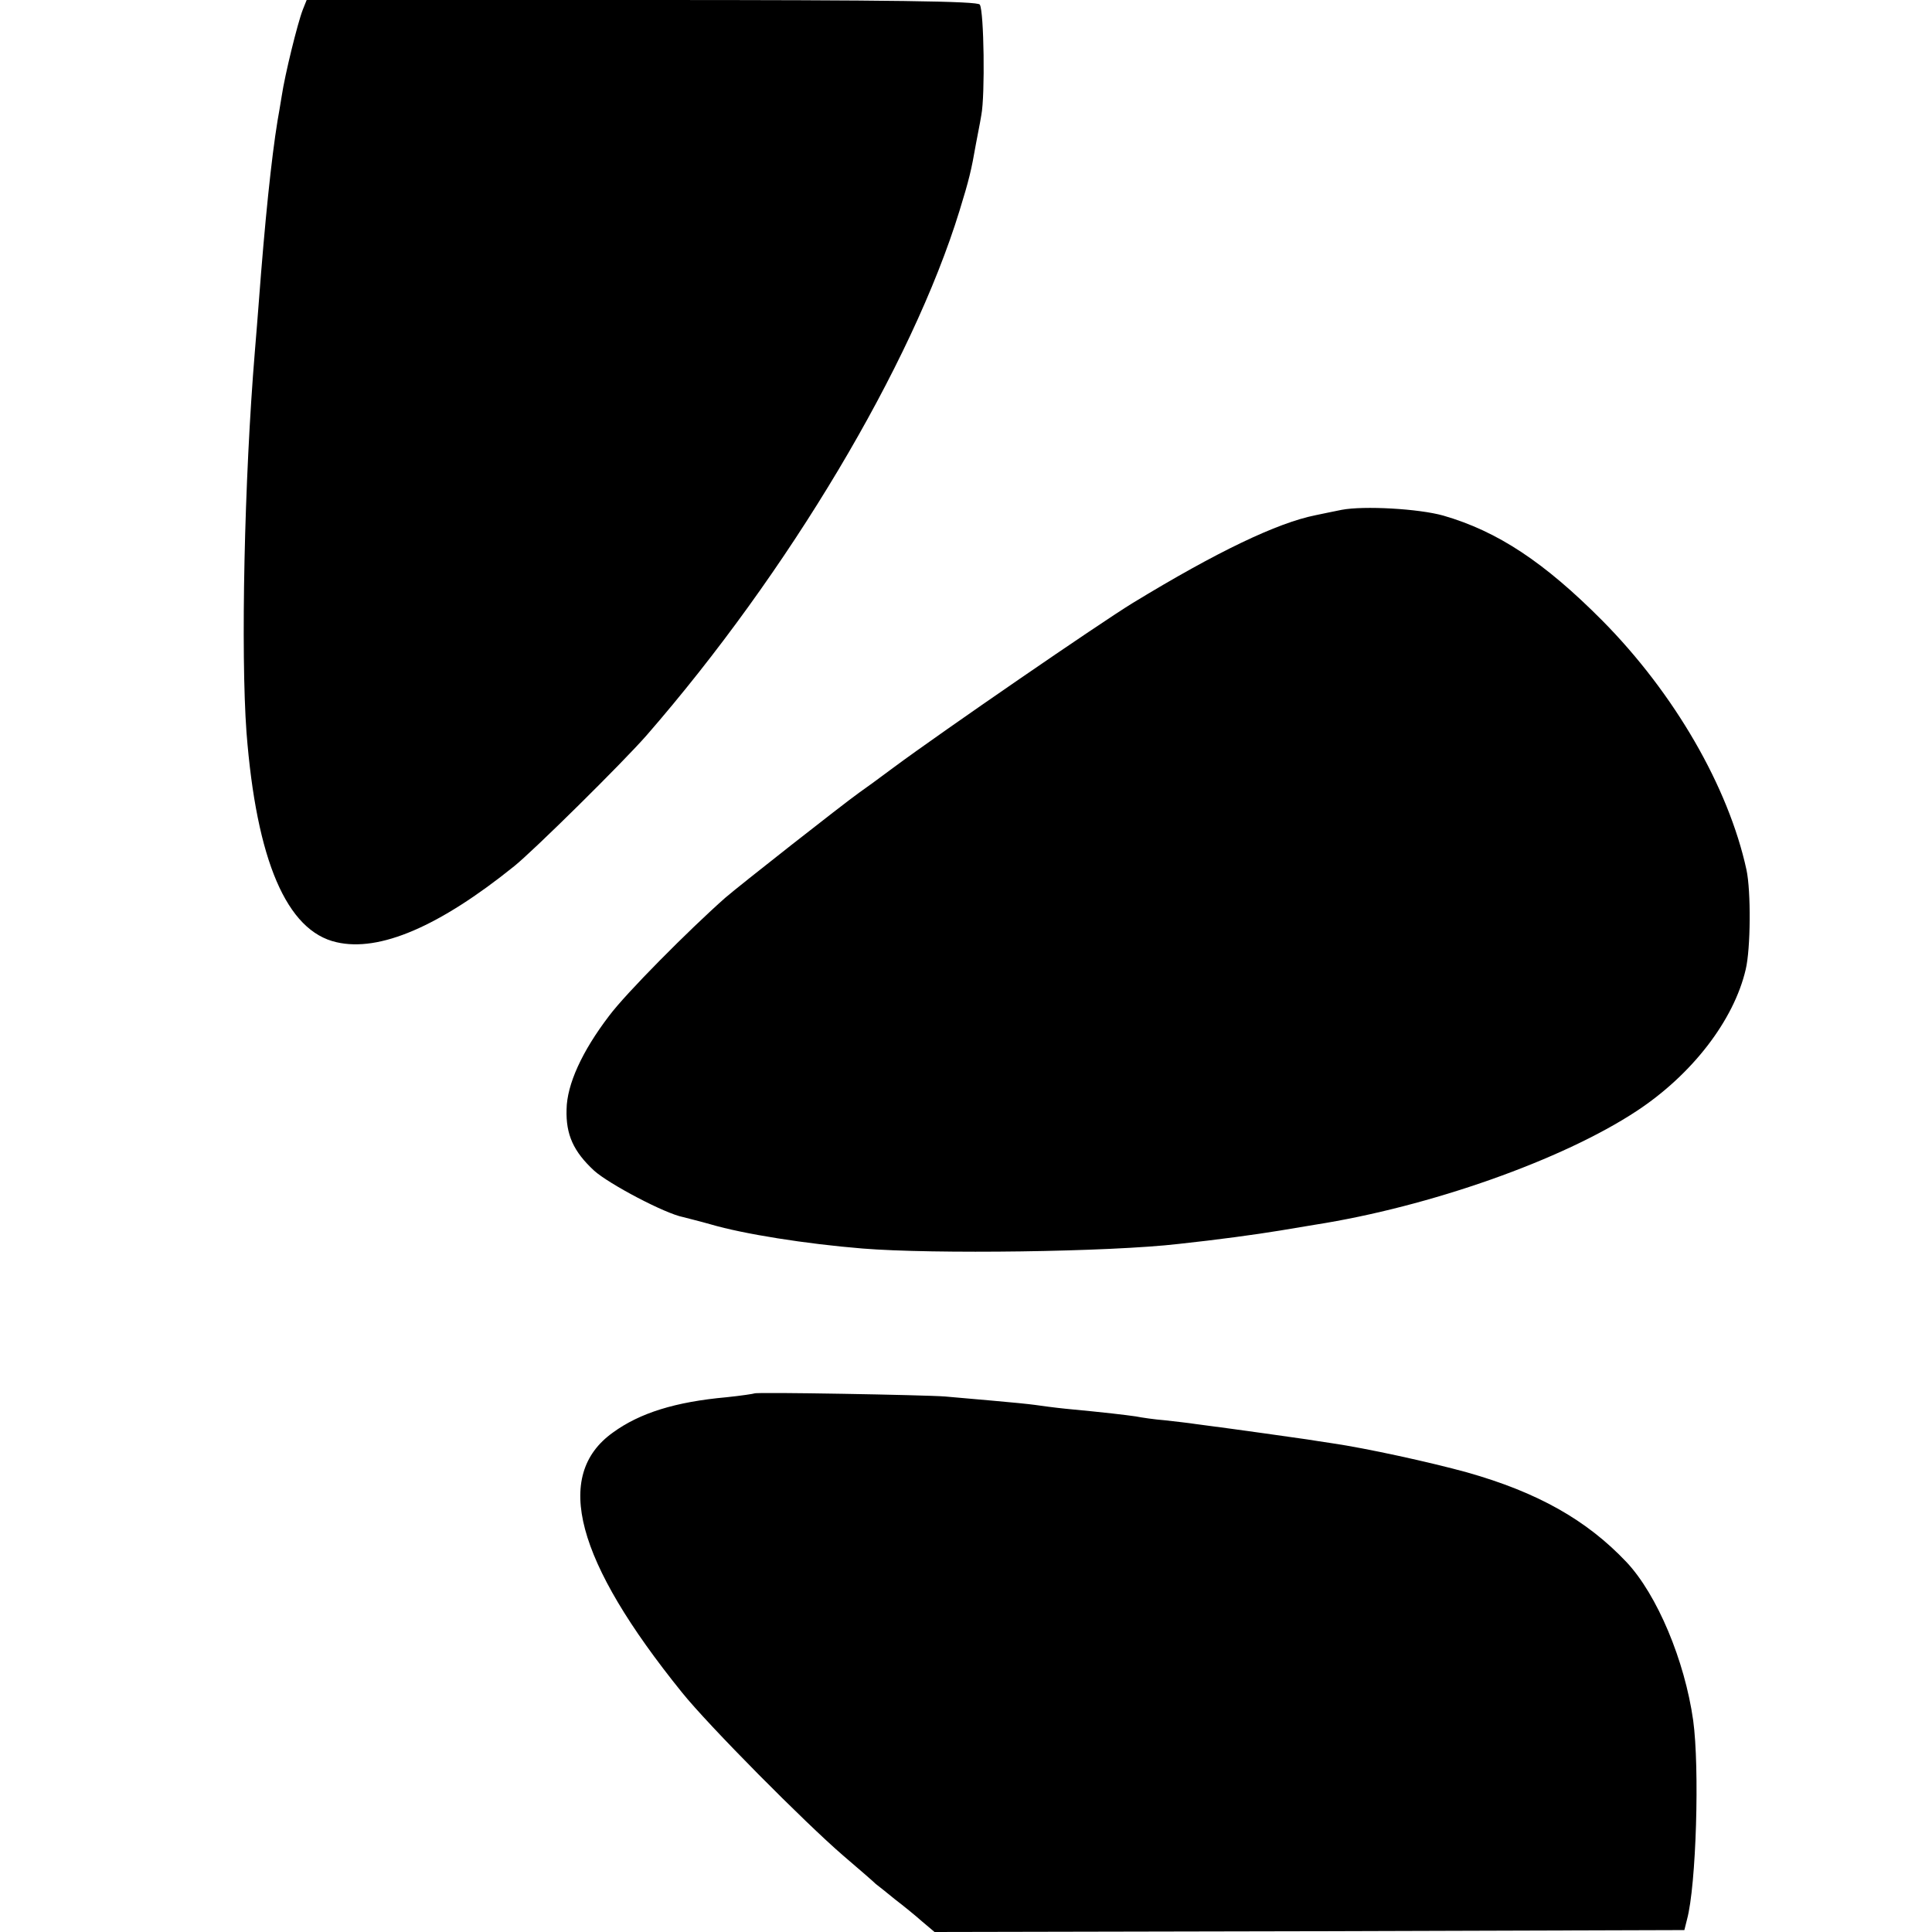 <?xml version="1.0" standalone="no"?>
<!DOCTYPE svg PUBLIC "-//W3C//DTD SVG 20010904//EN"
 "http://www.w3.org/TR/2001/REC-SVG-20010904/DTD/svg10.dtd">
<svg version="1.0" xmlns="http://www.w3.org/2000/svg"
 width="504pt" height="504pt" viewBox="0 0 504 504"
 preserveAspectRatio="xMidYMid meet">
<g transform="translate(0,504) scale(0.1,-0.1)"
fill="#000000" stroke="none">
<path d="M790 5015 c-14 -36 -47 -171 -55 -225 -4 -25 -9 -54 -11 -65 -16 -98
-33 -262 -49 -475 -2 -30 -7 -86 -10 -125 -28 -337 -37 -789 -22 -995 26 -335
105 -519 235 -548 112 -26 268 41 463 198 50 40 284 271 346 342 369 424 692
965 816 1368 25 81 31 106 43 175 3 17 10 50 14 75 10 51 7 271 -4 288 -5 9
-228 12 -882 12 l-874 0 -10 -25z"/>
<path d="M3500 3710 c-19 -4 -50 -10 -68 -14 -100 -20 -257 -95 -477 -229 -85
-52 -497 -335 -625 -430 -36 -27 -76 -56 -89 -65 -46 -33 -312 -242 -349 -274
-95 -84 -259 -249 -303 -308 -71 -93 -110 -179 -111 -244 -2 -66 18 -110 72
-160 39 -35 185 -112 232 -121 11 -3 44 -11 72 -19 85 -25 248 -51 396 -63
184 -15 645 -9 825 12 102 11 198 24 265 35 30 5 71 12 90 15 300 47 646 169
840 297 144 95 253 236 284 369 13 54 14 204 2 260 -47 216 -188 460 -376 650
-151 152 -273 233 -415 274 -64 18 -207 26 -265 15z"/>
<path d="M1968 1405 c-2 -1 -34 -6 -73 -10 -133 -12 -226 -41 -296 -92 -157
-112 -97 -335 180 -678 69 -86 320 -339 421 -426 41 -35 79 -68 85 -74 7 -5
29 -23 50 -40 21 -16 53 -42 71 -58 l32 -27 978 2 978 3 7 28 c24 89 33 395
16 519 -22 156 -94 328 -174 413 -104 110 -232 182 -416 234 -98 27 -263 63
-352 76 -22 3 -51 8 -65 10 -21 3 -174 25 -290 40 -19 3 -56 7 -82 10 -26 2
-60 7 -75 10 -28 4 -77 10 -183 20 -30 3 -66 8 -80 10 -14 2 -63 7 -110 11
-47 4 -103 9 -125 11 -52 4 -493 12 -497 8z"/>
</g>
</svg>

